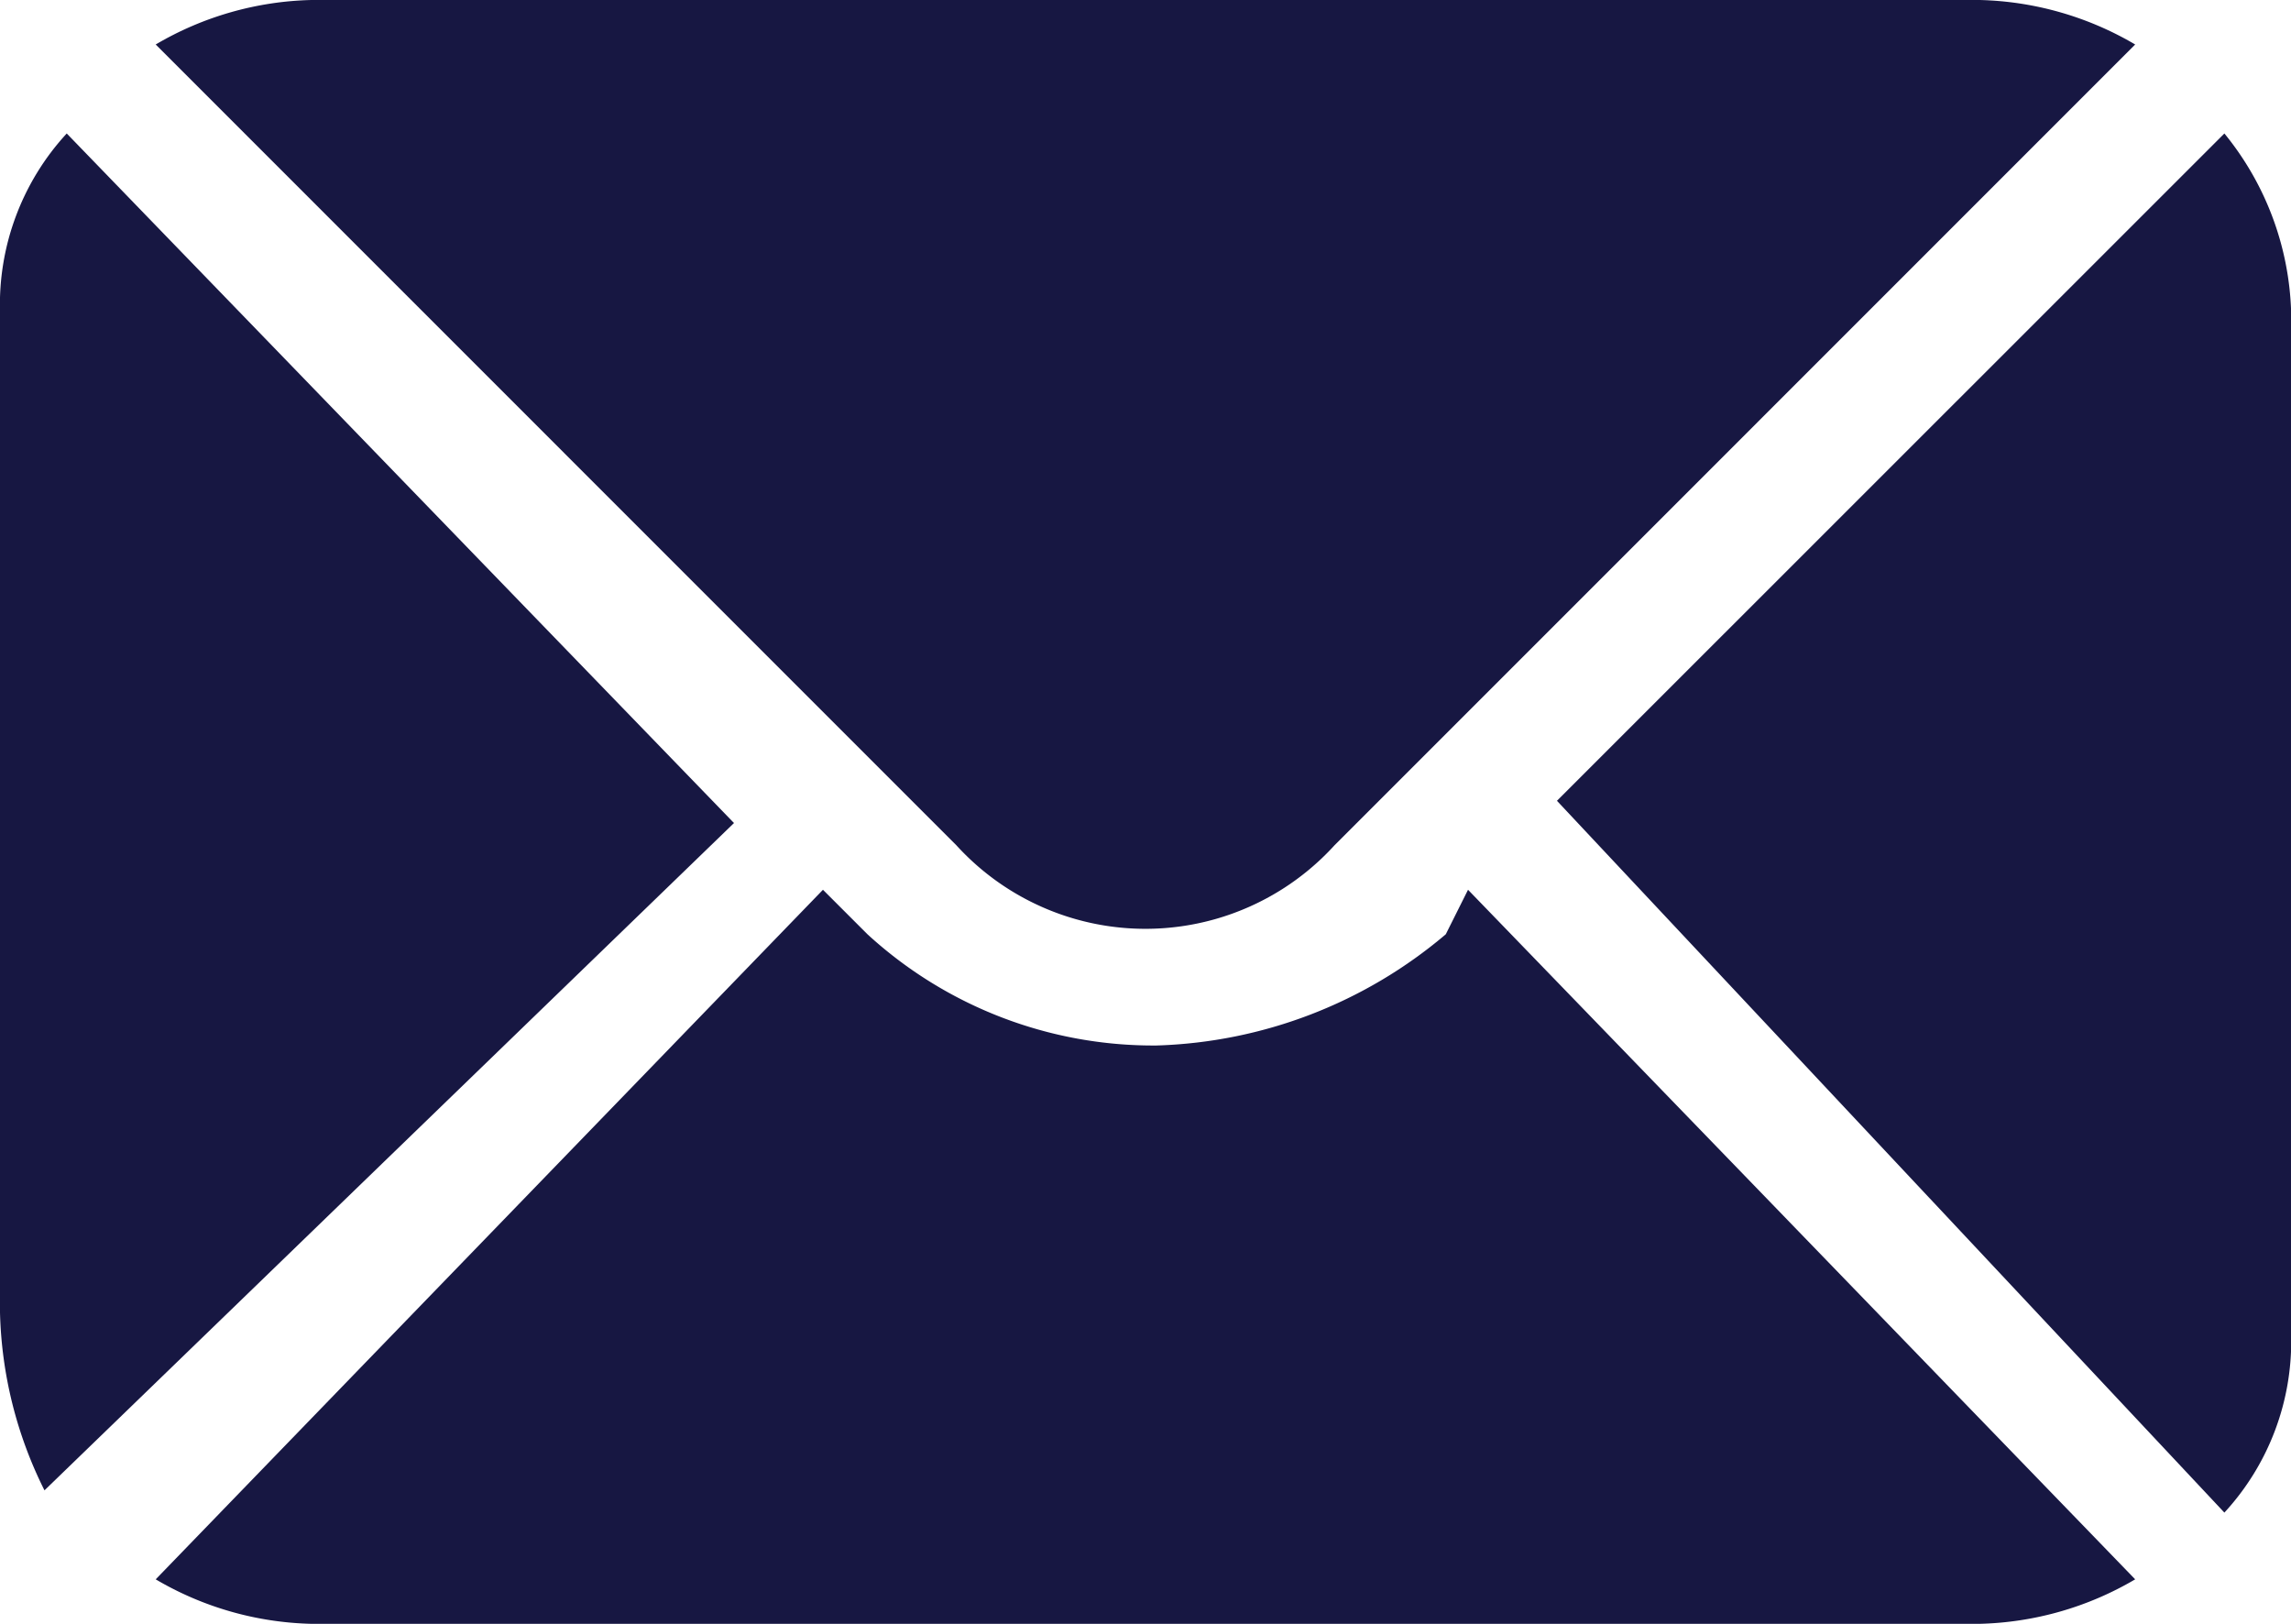 <svg xmlns="http://www.w3.org/2000/svg" viewBox="0 0 38.52 27.3">
  <defs>
    <style>
      .cls-1 {
        fill: #171742;
      }
    </style>
  </defs>
  <path id="Path_480" data-name="Path 480" class="cls-1" d="M.748,25.056A7.045,7.045,0,0,1,0,22.064V5.236A4.246,4.246,0,0,1,1.122,2.244L12.341,13.837Zm13.837-9.349a7.109,7.109,0,0,0,4.862,1.87,7.876,7.876,0,0,0,4.862-1.87l.374-.748L35.9,26.552a5.405,5.405,0,0,1-2.618.748H5.236a5.405,5.405,0,0,1-2.618-.748L13.837,14.959ZM33.284,0A5.405,5.405,0,0,1,35.9.748L22.438,14.211a4.3,4.3,0,0,1-6.358,0L2.618.748A5.405,5.405,0,0,1,5.236,0ZM37.4,2.244a4.973,4.973,0,0,1,1.122,2.992v17.2A4.246,4.246,0,0,1,37.4,25.43L26.178,13.463Z"/>
</svg>
